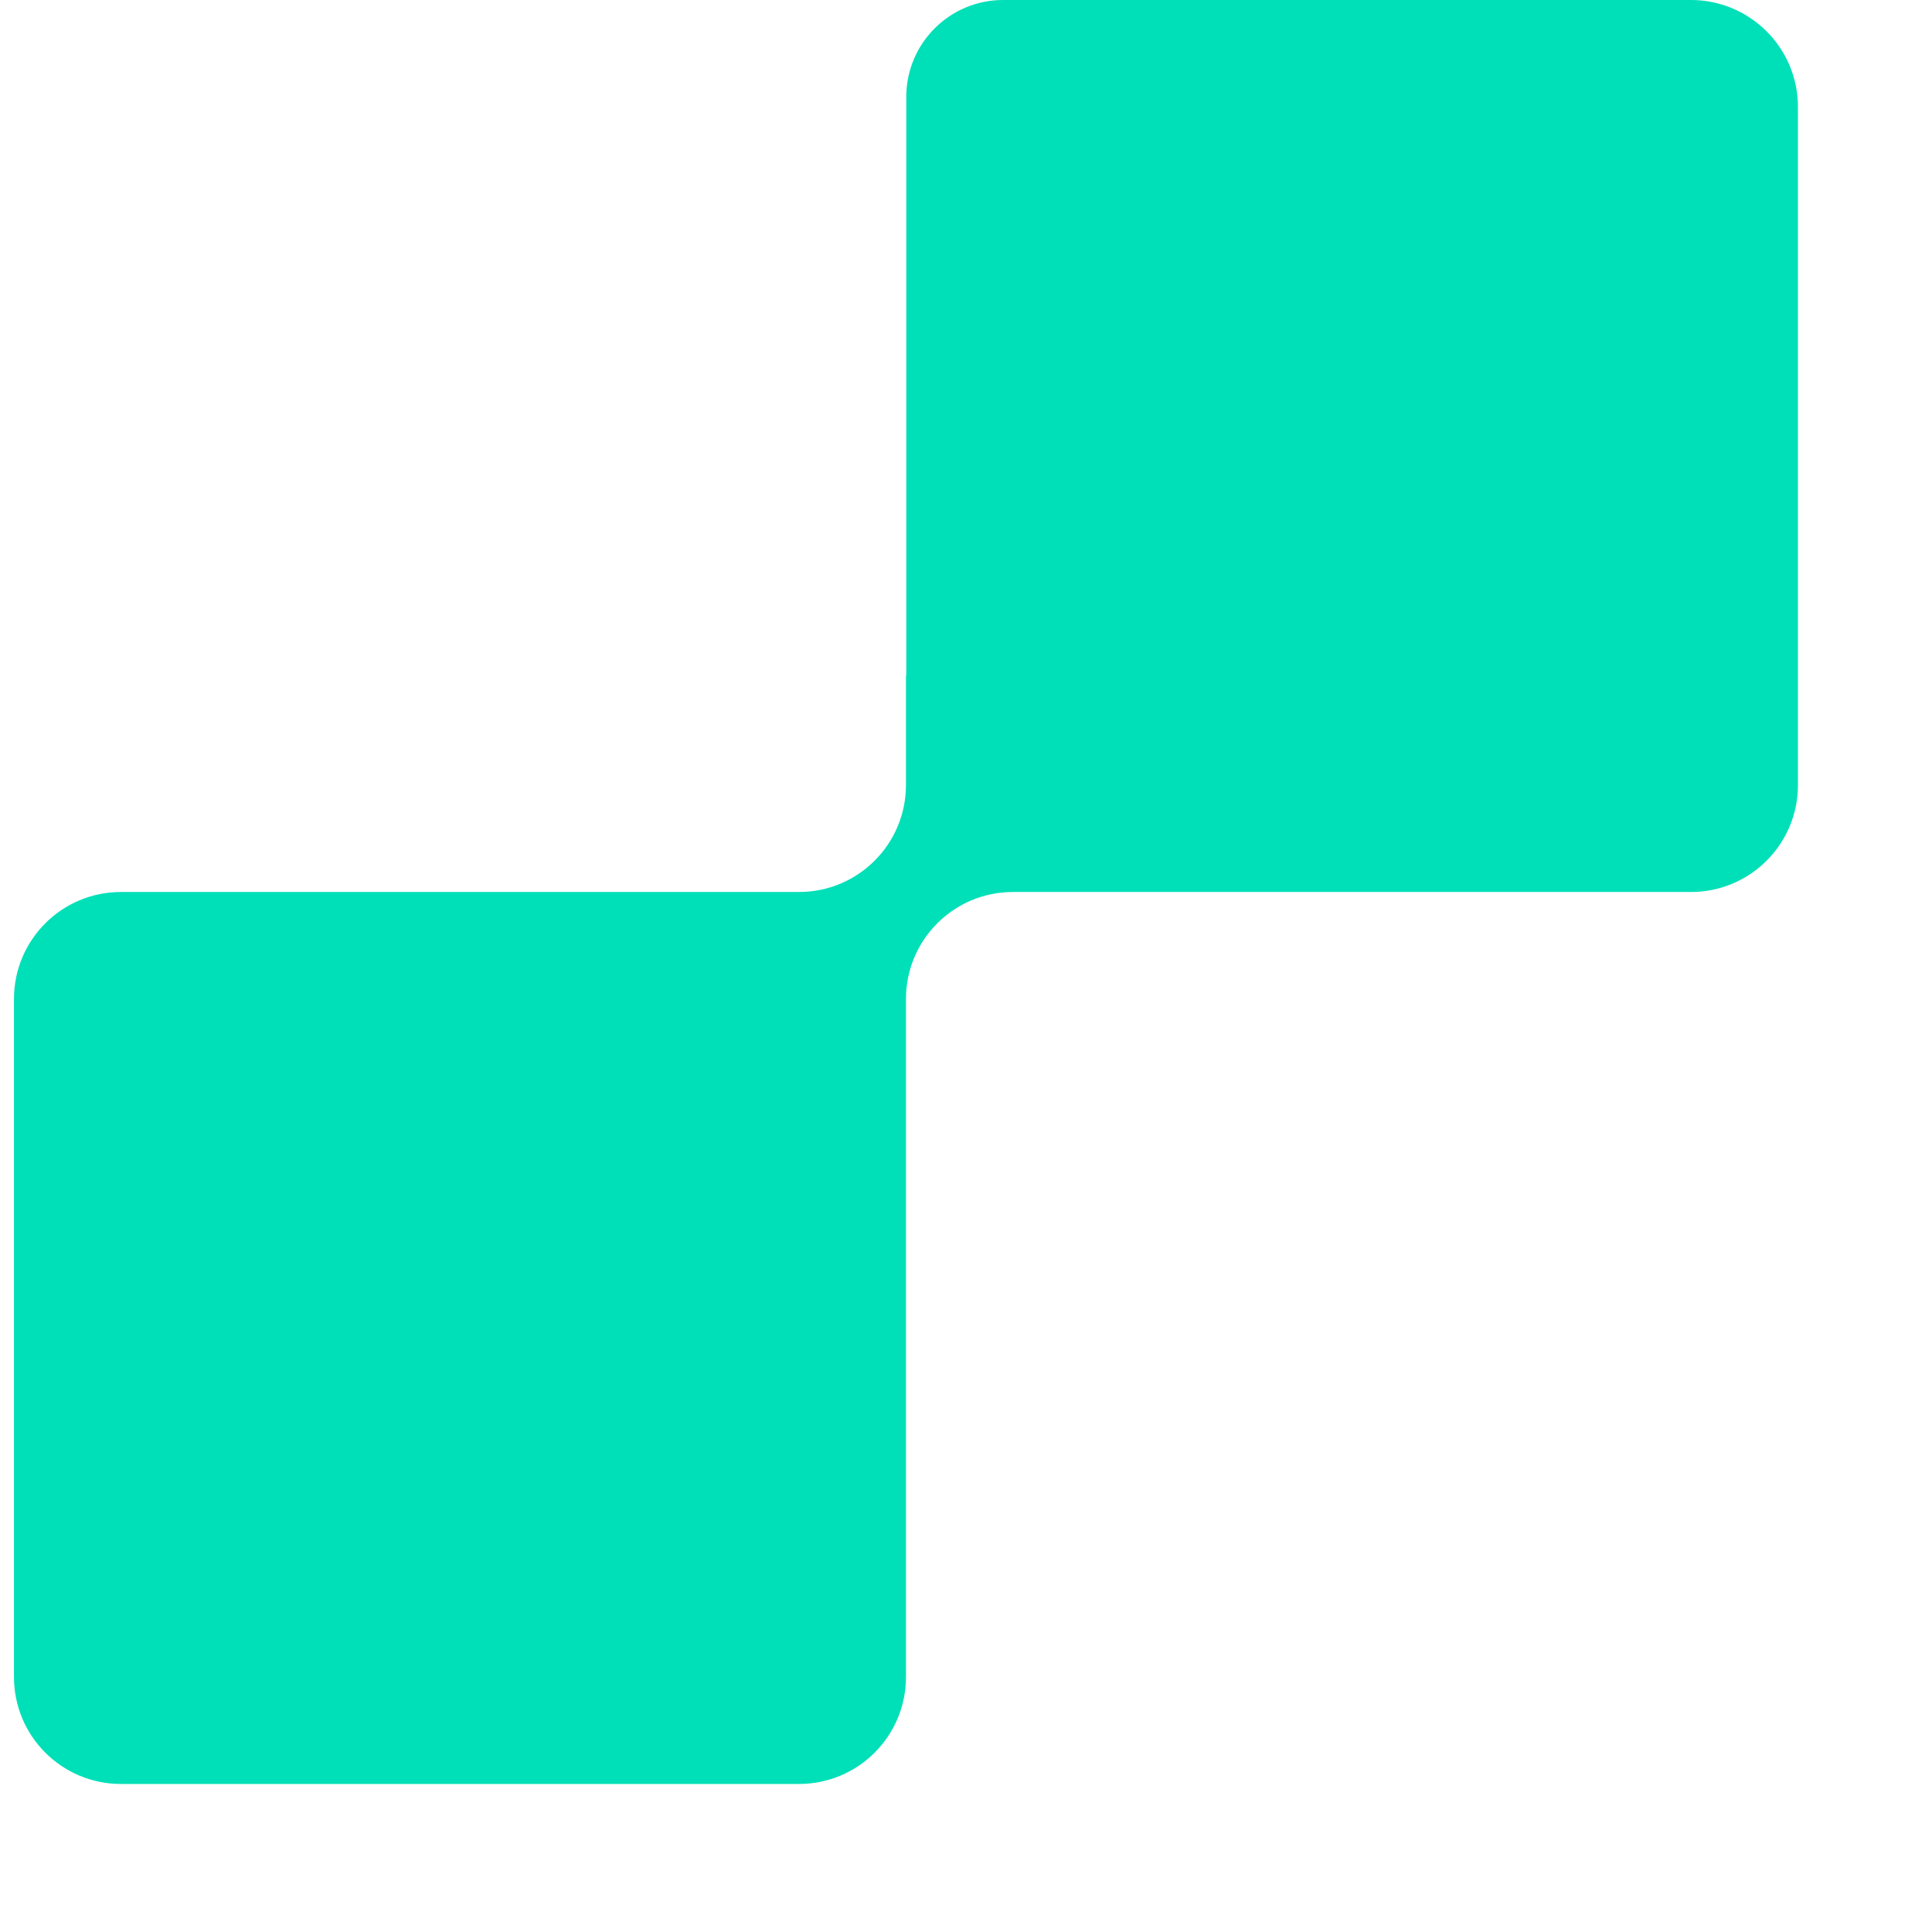 <svg fill="none" height="13" viewBox="0 0 13 13" width="13" xmlns="http://www.w3.org/2000/svg"><path d="m6.096 4.545v.737c0 .398-.322.72-.72.72h-4.562c-.398 0-.72.322-.72.72v4.562c0 .398.322.72.72.72h4.562c.398 0 .72-.322.72-.72v-4.562c0-.398.322-.72.72-.72h4.562c.398 0 .72-.322.72-.72v-4.562c0-.398-.323-.72-.72-.72h-4.628c-.36 0-.652.292-.652.652v3.892z" fill="#00e0b8"/></svg>